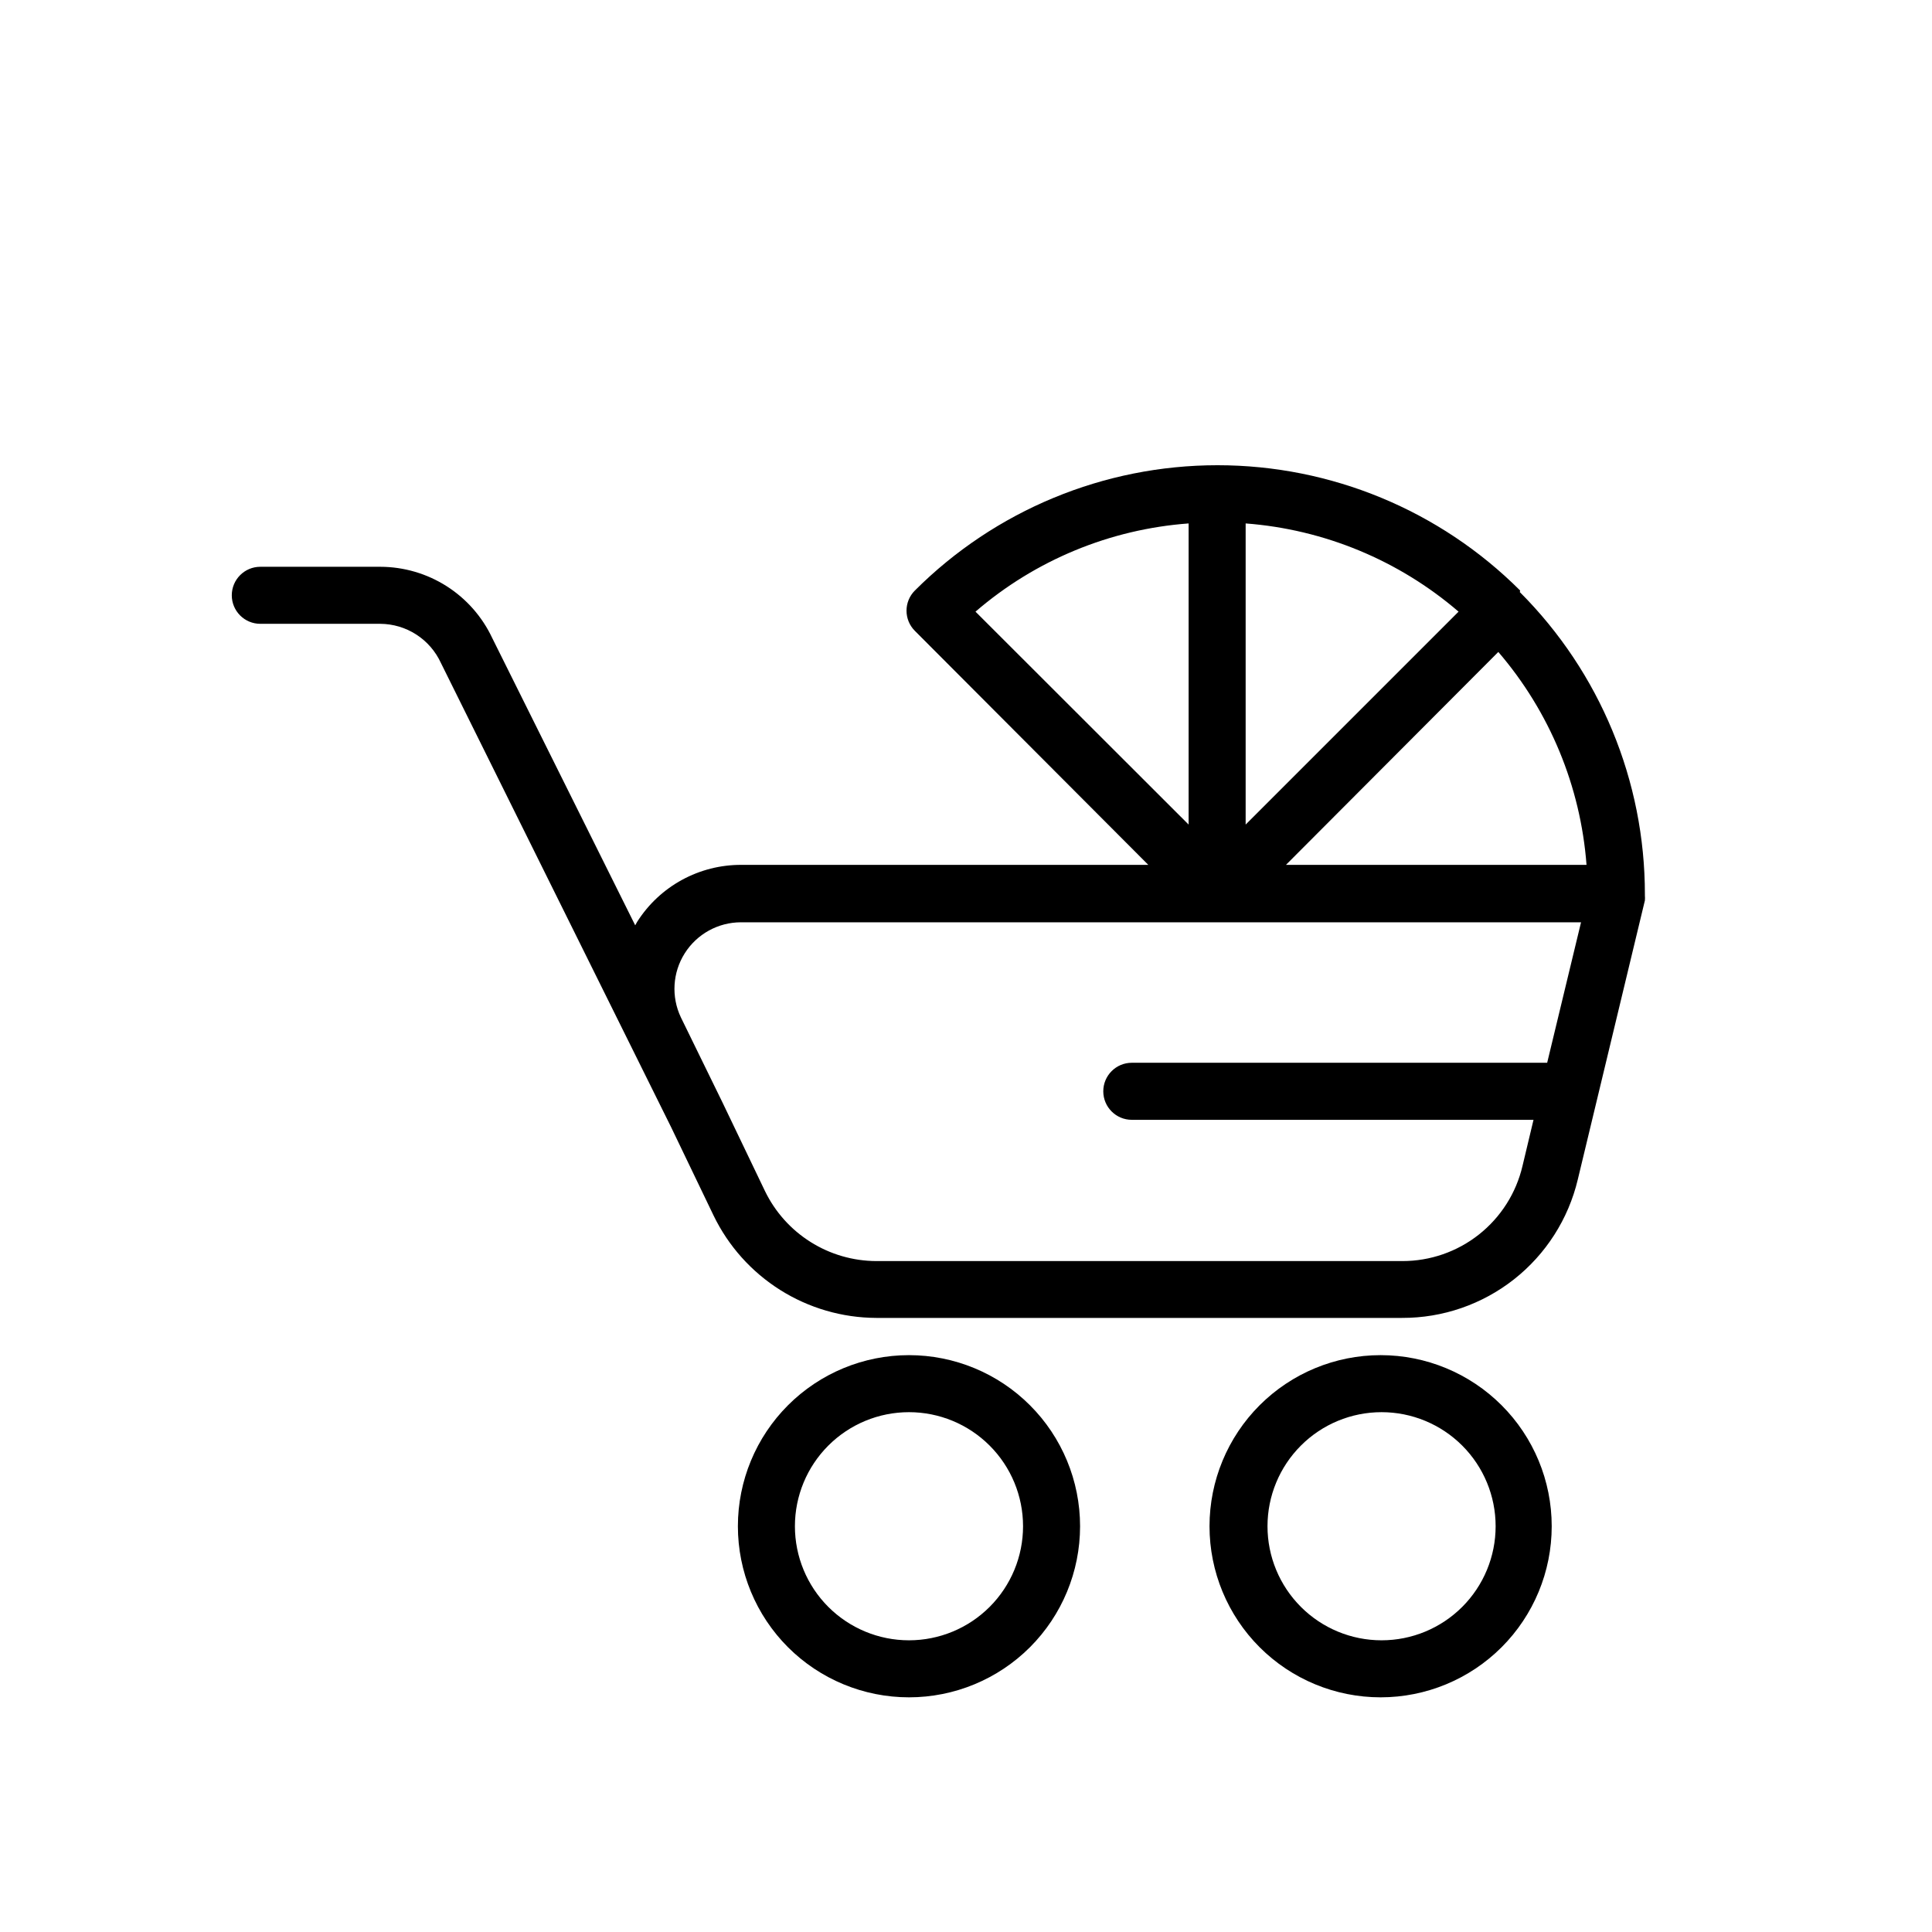 <?xml version="1.0" encoding="UTF-8"?>
<!-- Uploaded to: ICON Repo, www.iconrepo.com, Generator: ICON Repo Mixer Tools -->
<svg fill="#000000" width="800px" height="800px" version="1.1" viewBox="144 144 512 512" xmlns="http://www.w3.org/2000/svg">
 <g>
  <path d="m546.86 300.5c-21.277-21.266-50.125-33.211-80.207-33.211-30.082 0-58.93 11.945-80.207 33.211-2.945 2.949-2.945 7.731 0 10.68l61.867 62.02h-107.76c-11.227-0.078-21.699 5.637-27.711 15.113l-0.504 0.906-37.887-76.125c-2.644-5.637-6.84-10.406-12.094-13.754-5.254-3.344-11.352-5.125-17.582-5.137h-31.789c-4.172 0-7.559 3.383-7.559 7.555 0 4.176 3.387 7.559 7.559 7.559h31.789c3.391 0.02 6.703 1.004 9.551 2.844 2.848 1.84 5.109 4.453 6.523 7.535l61.012 123.03 11.234 23.375c3.922 8.109 10.047 14.957 17.672 19.758s16.441 7.363 25.453 7.398h139.36c10.758 0.031 21.211-3.578 29.66-10.234s14.402-15.977 16.891-26.441l17.785-73.961c0.035-0.438 0.035-0.875 0-1.309v-0.301-0.004c0.016-30.043-11.91-58.859-33.152-80.105zm-72.75-17.785c20.82 1.578 40.59 9.77 56.426 23.379l-56.426 56.426zm-71.594 23.379c15.836-13.648 35.633-21.844 56.48-23.379v79.805zm151.5 119.55h-110.08c-4.172 0-7.555 3.387-7.555 7.559 0 4.176 3.383 7.559 7.555 7.559h106.46l-2.922 12.242c-1.684 7.176-5.75 13.57-11.531 18.145s-12.938 7.059-20.312 7.047h-139.4c-6.168-0.02-12.207-1.773-17.43-5.062-5.219-3.285-9.41-7.973-12.094-13.531l-11.234-23.426-11.035-22.57c-2.59-5.461-2.203-11.867 1.027-16.977s8.852-8.211 14.895-8.215h222.63zm-69.223-52.445 56.277-56.426c13.605 15.836 21.797 35.605 23.375 56.426z"/>
  <path d="m430.23 548.47c0-12.027-4.777-23.559-13.281-32.062-8.504-8.504-20.035-13.281-32.062-13.281-12.023 0-23.559 4.777-32.062 13.281-8.5 8.504-13.277 20.035-13.277 32.062 0 12.023 4.777 23.559 13.277 32.062 8.504 8.5 20.039 13.277 32.062 13.277 12.027 0 23.559-4.777 32.062-13.277 8.504-8.504 13.281-20.039 13.281-32.062zm-75.57 0c0-8.02 3.184-15.707 8.852-21.375 5.672-5.672 13.359-8.855 21.375-8.855 8.02 0 15.707 3.184 21.375 8.855 5.672 5.668 8.855 13.355 8.855 21.375 0 8.016-3.184 15.703-8.855 21.375-5.668 5.668-13.355 8.852-21.375 8.852-8.016 0-15.703-3.184-21.375-8.852-5.668-5.672-8.852-13.359-8.852-21.375z"/>
  <path d="m555.22 548.47c0-12.027-4.777-23.559-13.281-32.062s-20.035-13.281-32.062-13.281c-12.023 0-23.559 4.777-32.062 13.281s-13.281 20.035-13.281 32.062c0 12.023 4.777 23.559 13.281 32.062 8.504 8.5 20.039 13.277 32.062 13.277 12.027 0 23.559-4.777 32.062-13.277 8.504-8.504 13.281-20.039 13.281-32.062zm-75.32 0c0-8.02 3.184-15.707 8.855-21.375 5.668-5.672 13.355-8.855 21.375-8.855 8.016 0 15.703 3.184 21.375 8.855 5.668 5.668 8.852 13.355 8.852 21.375 0 8.016-3.184 15.703-8.852 21.375-5.672 5.668-13.359 8.852-21.375 8.852-8.02 0-15.707-3.184-21.375-8.852-5.672-5.672-8.855-13.359-8.855-21.375z"/>
 </g>
</svg>
